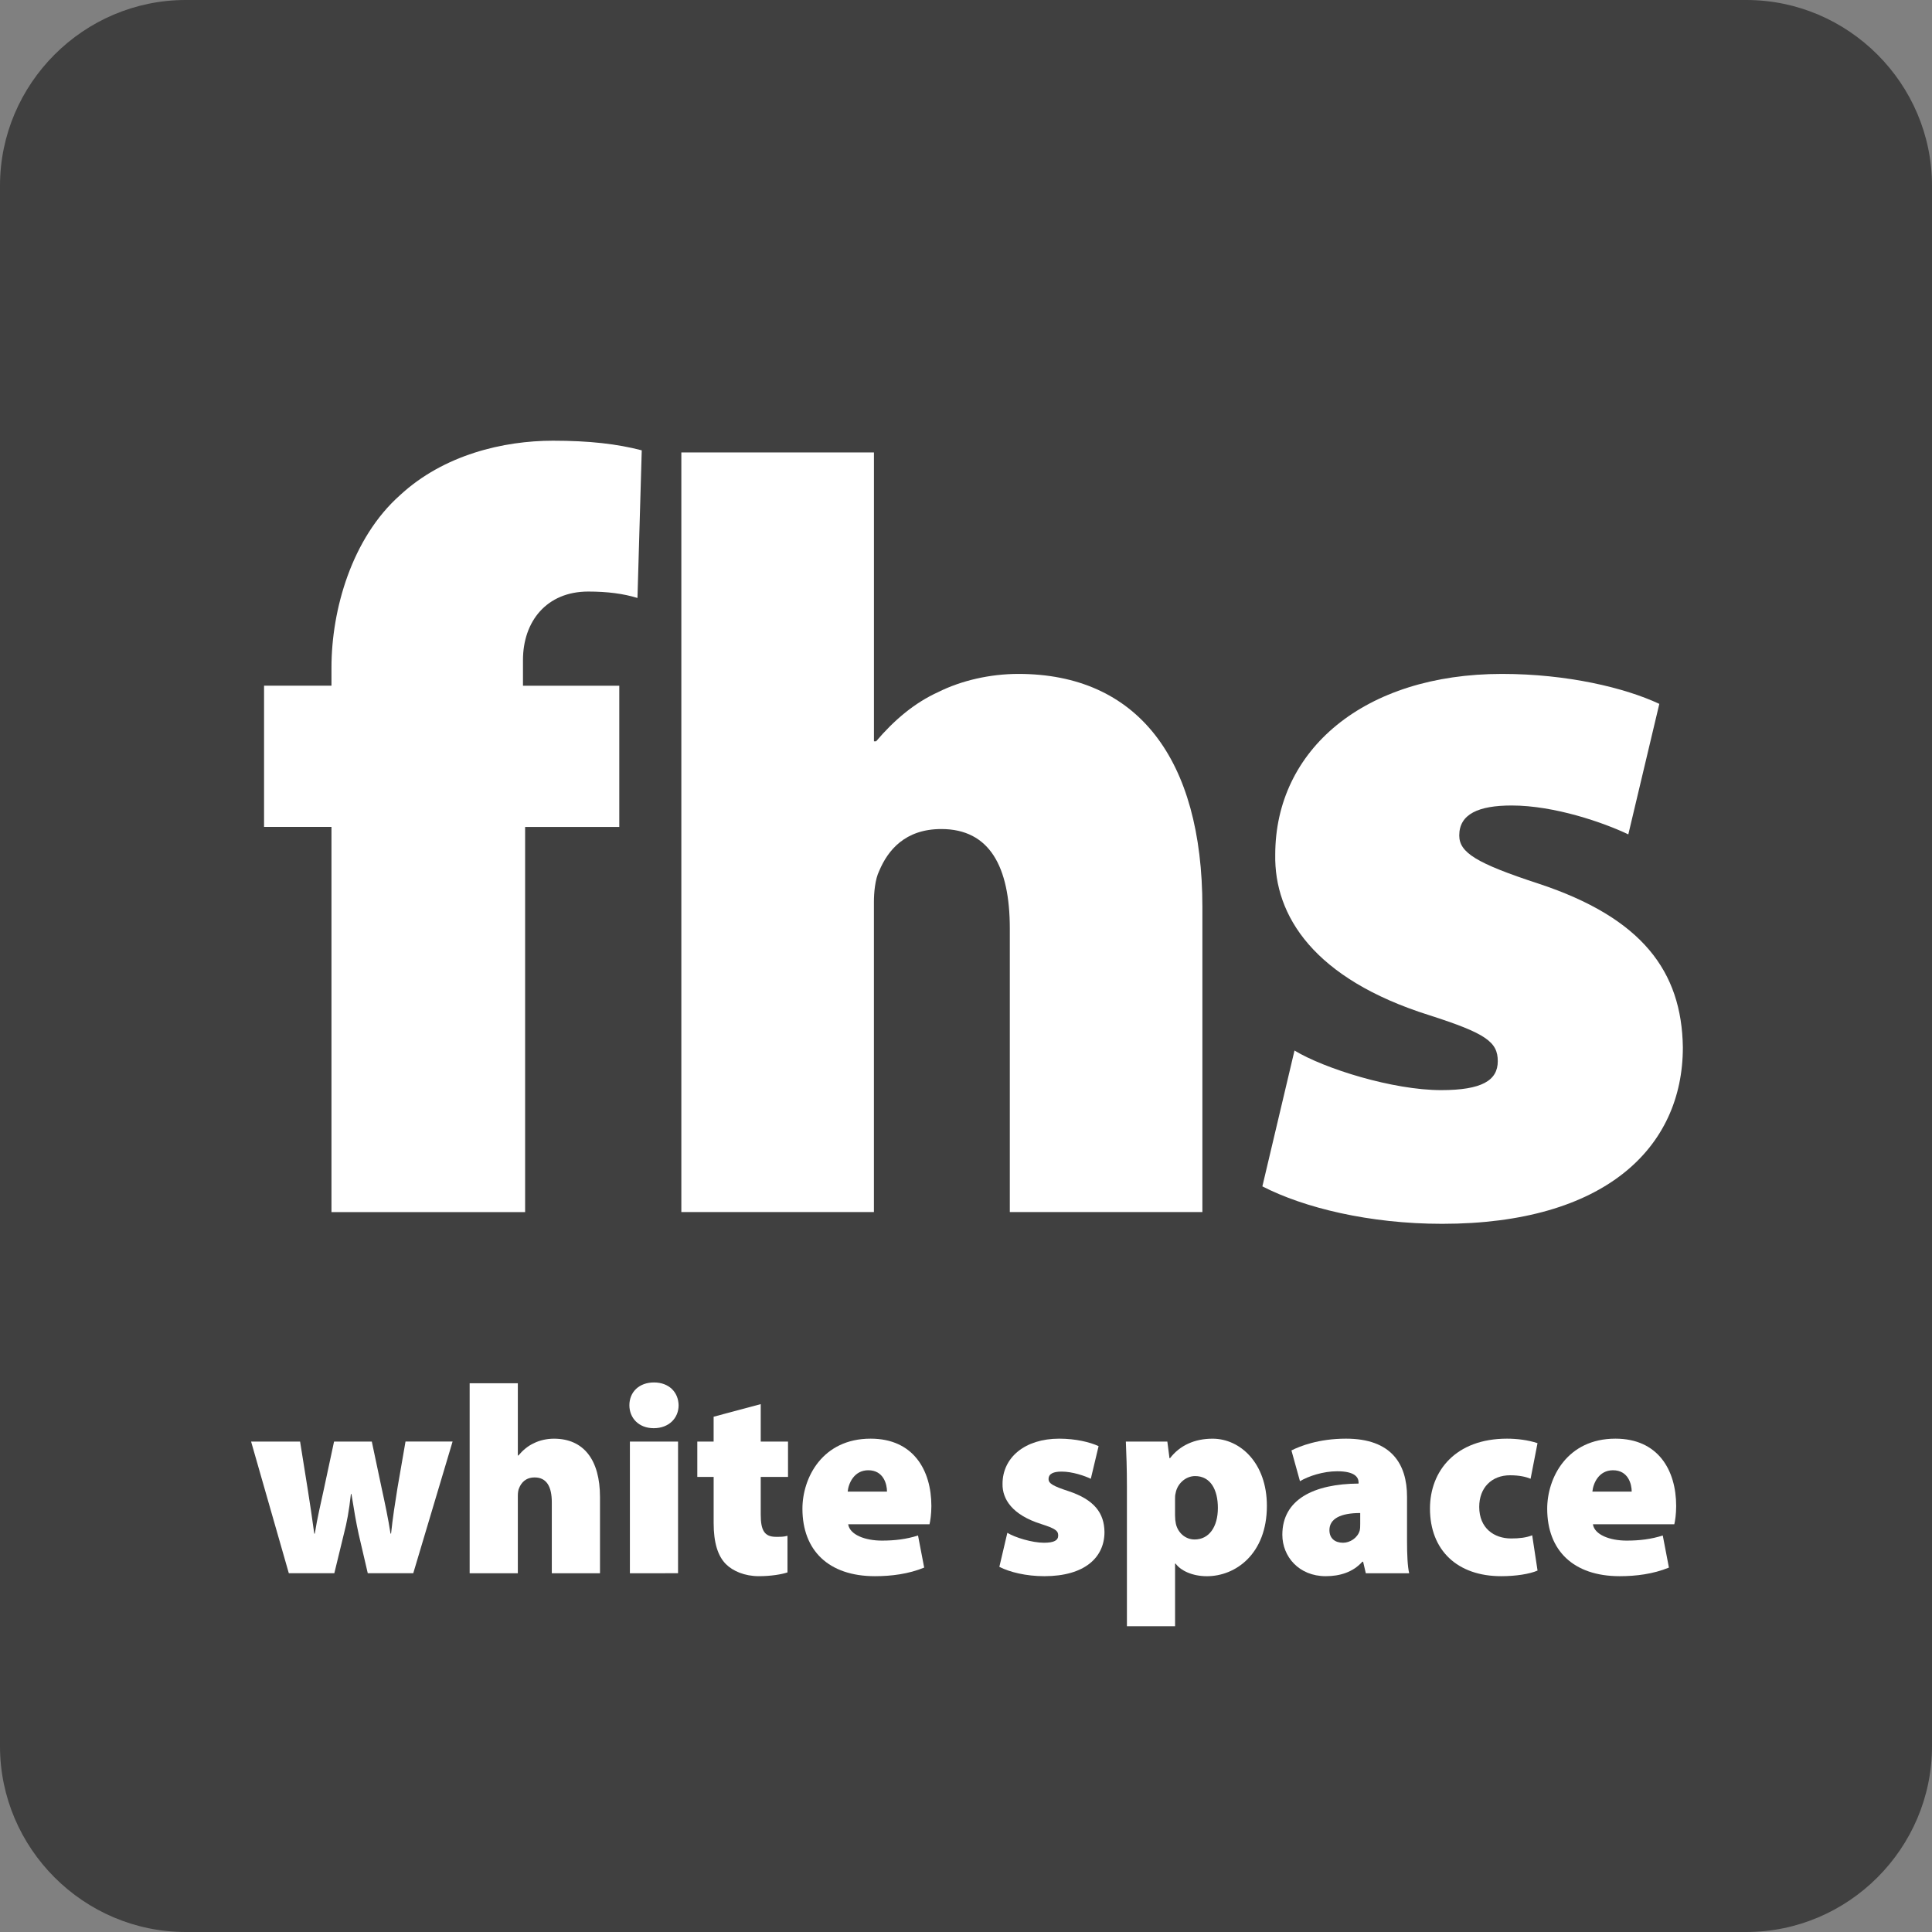 <?xml version="1.0" encoding="utf-8"?>
<!-- Generator: Adobe Illustrator 15.0.2, SVG Export Plug-In . SVG Version: 6.00 Build 0)  -->
<!DOCTYPE svg PUBLIC "-//W3C//DTD SVG 1.1//EN" "http://www.w3.org/Graphics/SVG/1.1/DTD/svg11.dtd">
<svg version="1.1" id="Ebene_1" xmlns="http://www.w3.org/2000/svg" xmlns:xlink="http://www.w3.org/1999/xlink" x="0px" y="0px"
	 width="65px" height="65px" viewBox="0 0 65 65" enable-background="new 0 0 65 65" xml:space="preserve">
<rect x="0" y="0" width="65" height="65" fill="#808080" stroke="none"/>
<g opacity="0.5" enable-background="new    ">
	<path d="M0,6.25C0,2.813,2.813,0,6.25,0h52.5C62.188,0,65,2.813,65,6.25v52.5c0,3.438-2.813,6.25-6.25,6.25H6.25
		C2.813,65,0,62.188,0,58.75V6.25z"/>
</g>
<g>
	<path fill="#FFFFFF" d="M10.096,48.5l0.261,1.631c0.072,0.441,0.144,0.945,0.216,1.467h0.018c0.081-0.521,0.207-1.035,0.297-1.459
		l0.351-1.639h1.27l0.333,1.576c0.108,0.496,0.216,1,0.297,1.521h0.018c0.054-0.521,0.135-1.035,0.216-1.539l0.27-1.559h1.584
		l-1.323,4.43h-1.531l-0.306-1.314c-0.09-0.414-0.153-0.783-0.243-1.35h-0.018c-0.063,0.566-0.135,0.953-0.234,1.332l-0.324,1.332
		H9.717L8.448,48.5H10.096z"/>
	<path fill="#FFFFFF" d="M15.801,46.539h1.621v2.43h0.018c0.153-0.18,0.324-0.324,0.522-0.414c0.198-0.1,0.441-0.152,0.675-0.152
		c1,0,1.549,0.711,1.549,1.963v2.564h-1.621v-2.385c0-0.523-0.171-0.838-0.576-0.838c-0.306,0-0.45,0.18-0.522,0.352
		c-0.036,0.072-0.045,0.189-0.045,0.262v2.609h-1.621V46.539z"/>
	<path fill="#FFFFFF" d="M22.831,47.277c0,0.432-0.324,0.773-0.837,0.773c-0.504,0-0.819-0.342-0.819-0.773
		c0-0.441,0.324-0.766,0.828-0.766C22.506,46.512,22.822,46.836,22.831,47.277z M21.192,52.93V48.5h1.62v4.43H21.192z"/>
	<path fill="#FFFFFF" d="M25.594,47.24v1.26h0.918v1.189h-0.918v1.27c0,0.531,0.126,0.746,0.513,0.746c0.189,0,0.252,0,0.387-0.035
		v1.232c-0.189,0.064-0.549,0.127-0.963,0.127c-0.478,0-0.874-0.172-1.107-0.404c-0.27-0.271-0.414-0.713-0.414-1.387v-1.549H23.46
		V48.5h0.549v-0.836L25.594,47.24z"/>
	<path fill="#FFFFFF" d="M28.536,51.283c0.054,0.352,0.567,0.549,1.135,0.549c0.423,0,0.819-0.045,1.215-0.172l0.207,1.08
		c-0.531,0.217-1.107,0.289-1.657,0.289c-1.558,0-2.439-0.865-2.439-2.27c0-1.035,0.666-2.357,2.295-2.357
		c1.432,0,2.043,1.053,2.043,2.268c0,0.271-0.036,0.504-0.063,0.613H28.536z M29.842,50.184c0-0.252-0.117-0.719-0.63-0.719
		c-0.477,0-0.666,0.441-0.693,0.719H29.842z"/>
	<path fill="#FFFFFF" d="M33.891,51.57c0.252,0.154,0.828,0.334,1.233,0.334c0.343,0,0.478-0.082,0.478-0.244
		s-0.1-0.234-0.576-0.387c-0.973-0.307-1.306-0.838-1.297-1.35c0-0.883,0.748-1.521,1.908-1.521c0.55,0,1.035,0.117,1.324,0.252
		l-0.262,1.098c-0.207-0.1-0.621-0.242-0.98-0.242c-0.279,0-0.441,0.072-0.441,0.252c0,0.145,0.145,0.234,0.666,0.404
		c0.873,0.289,1.207,0.738,1.215,1.377c0,0.848-0.656,1.486-2.025,1.486c-0.611,0-1.161-0.135-1.512-0.314L33.891,51.57z"/>
	<path fill="#FFFFFF" d="M37.914,50.004c0-0.584-0.018-1.09-0.036-1.504h1.396l0.072,0.559h0.018
		c0.333-0.432,0.828-0.656,1.432-0.656c0.928,0,1.827,0.818,1.827,2.26c0,1.619-1.054,2.367-2.017,2.367
		c-0.504,0-0.891-0.197-1.053-0.424h-0.019v2.107h-1.62V50.004z M39.534,50.994c0,0.1,0.009,0.189,0.027,0.271
		c0.063,0.287,0.306,0.529,0.63,0.529c0.486,0,0.783-0.422,0.783-1.061c0-0.621-0.252-1.072-0.766-1.072
		c-0.324,0-0.603,0.262-0.656,0.576c-0.019,0.063-0.019,0.135-0.019,0.207V50.994z"/>
	<path fill="#FFFFFF" d="M47.338,51.85c0,0.441,0.018,0.855,0.072,1.08h-1.459l-0.09-0.387h-0.027
		c-0.314,0.352-0.756,0.486-1.232,0.486c-0.9,0-1.459-0.658-1.459-1.395c0-1.189,1.063-1.711,2.565-1.721v-0.035
		c0-0.182-0.135-0.379-0.72-0.379c-0.469,0-0.963,0.162-1.252,0.334l-0.287-1.035c0.287-0.145,0.918-0.396,1.836-0.396
		c1.521,0,2.053,0.846,2.053,1.953V51.85z M45.762,50.904c-0.656,0-1.035,0.189-1.035,0.576c0,0.279,0.189,0.424,0.459,0.424
		c0.234,0,0.486-0.162,0.559-0.406c0.018-0.072,0.018-0.152,0.018-0.232V50.904z"/>
	<path fill="#FFFFFF" d="M51.729,52.84c-0.27,0.117-0.729,0.189-1.225,0.189c-1.467,0-2.394-0.865-2.394-2.277
		c0-1.262,0.863-2.35,2.592-2.35c0.324,0,0.712,0.045,1.026,0.152l-0.233,1.197c-0.153-0.063-0.369-0.117-0.693-0.117
		c-0.612,0-1.035,0.414-1.035,1.063c0,0.721,0.504,1.063,1.071,1.063c0.278,0,0.513-0.027,0.711-0.107L51.729,52.84z"/>
	<path fill="#FFFFFF" d="M53.592,51.283c0.054,0.352,0.567,0.549,1.135,0.549c0.423,0,0.819-0.045,1.215-0.172l0.207,1.08
		c-0.531,0.217-1.107,0.289-1.656,0.289c-1.558,0-2.439-0.865-2.439-2.27c0-1.035,0.666-2.357,2.296-2.357
		c1.431,0,2.043,1.053,2.043,2.268c0,0.271-0.036,0.504-0.063,0.613H53.592z M54.897,50.184c0-0.252-0.117-0.719-0.63-0.719
		c-0.478,0-0.667,0.441-0.693,0.719H54.897z"/>
</g>
<g>
	<path fill="#FFFFFF" d="M11.152,40.779V27.82H8.884v-4.751h2.268v-0.612c0-1.944,0.684-4.355,2.304-5.795
		c1.476-1.368,3.492-1.835,5.147-1.835c1.224,0,2.16,0.108,2.988,0.324l-0.144,4.967c-0.468-0.144-1.008-0.216-1.656-0.216
		c-1.404,0-2.196,1.008-2.196,2.304v0.864h3.24v4.751h-3.168v12.959H11.152z"/>
	<path fill="#FFFFFF" d="M22.924,15.222h6.479v9.719h0.072c0.612-0.72,1.296-1.296,2.088-1.656c0.792-0.396,1.763-0.612,2.7-0.612
		c3.995,0,6.19,2.844,6.19,7.847v10.259h-6.479V31.24c0-2.088-0.684-3.348-2.304-3.348c-1.224,0-1.8,0.72-2.088,1.404
		c-0.144,0.288-0.18,0.756-0.18,1.044v10.439h-6.479V15.222z"/>
	<path fill="#FFFFFF" d="M43.552,35.344c1.008,0.611,3.312,1.332,4.932,1.332c1.368,0,1.907-0.324,1.907-0.973
		s-0.396-0.936-2.303-1.547c-3.889-1.224-5.221-3.348-5.184-5.4c0-3.527,2.987-6.083,7.631-6.083c2.195,0,4.139,0.468,5.291,1.008
		l-1.043,4.391c-0.828-0.396-2.484-0.972-3.924-0.972c-1.116,0-1.764,0.288-1.764,1.008c0,0.576,0.575,0.936,2.664,1.62
		c3.49,1.152,4.822,2.952,4.859,5.508c0,3.383-2.629,5.938-8.1,5.938c-2.448,0-4.644-0.539-6.047-1.26L43.552,35.344z"/>
</g>
</svg>

